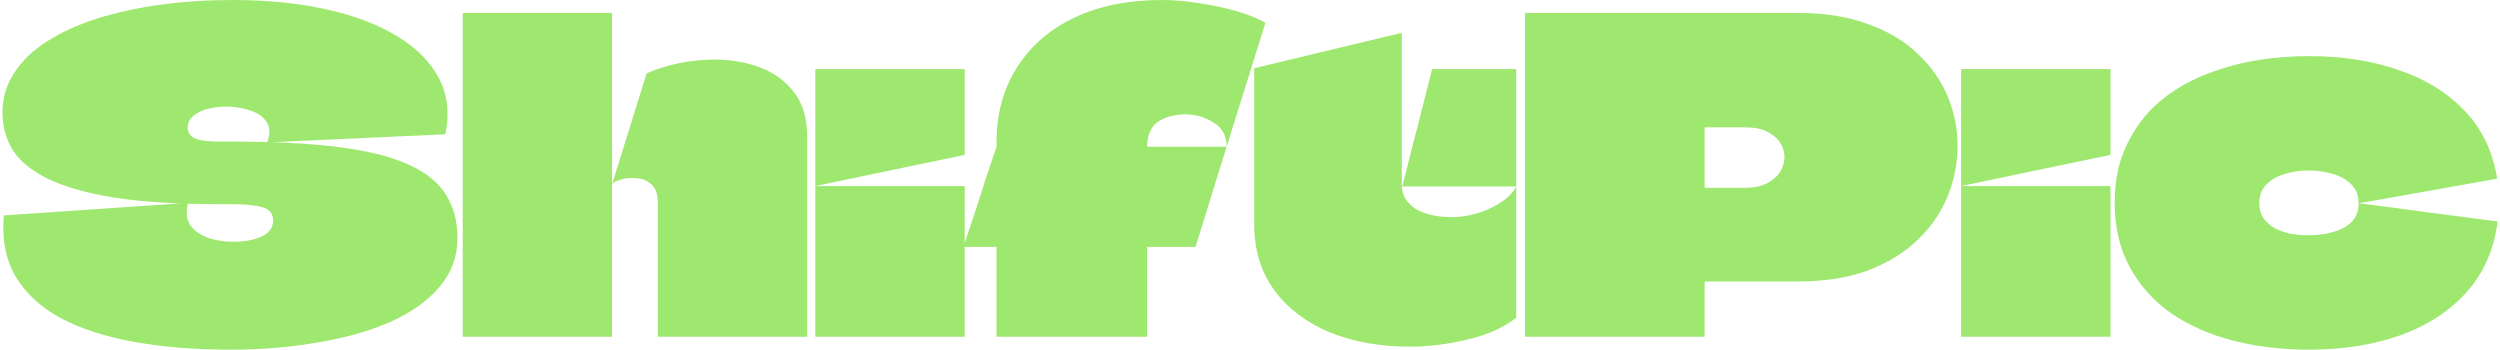 <svg width="858" height="120" viewBox="0 0 858 120" fill="none" xmlns="http://www.w3.org/2000/svg">
<path d="M792.431 120C783.147 120 774.456 118.963 766.357 116.889C758.357 114.815 751.295 111.704 745.172 107.556C739.147 103.309 734.406 98.025 730.949 91.704C727.493 85.383 725.764 78.025 725.764 69.63C725.764 65.284 726.209 61.235 727.097 57.481C728.085 53.728 729.468 50.272 731.246 47.111C733.023 43.852 735.147 40.889 737.616 38.222C740.184 35.556 743.048 33.185 746.209 31.111C750.258 28.444 754.702 26.272 759.542 24.593C764.381 22.815 769.567 21.482 775.097 20.593C780.727 19.704 786.505 19.259 792.431 19.259C803.789 19.259 814.011 20.84 823.098 24C832.283 27.062 839.838 31.704 845.764 37.926C851.789 44.148 855.542 51.951 857.023 61.333L809.468 69.778C809.468 67.111 808.628 64.938 806.949 63.259C805.27 61.58 803.147 60.395 800.579 59.704C798.011 58.914 795.295 58.519 792.431 58.519C789.27 58.519 786.357 58.963 783.69 59.852C781.122 60.642 779.098 61.877 777.616 63.556C776.135 65.136 775.394 67.16 775.394 69.63C775.394 71.506 775.789 73.136 776.579 74.519C777.468 75.901 778.702 77.086 780.283 78.074C781.863 78.963 783.69 79.654 785.764 80.148C787.838 80.543 790.06 80.741 792.431 80.741C795.196 80.741 797.863 80.395 800.431 79.704C803.098 79.012 805.27 77.876 806.949 76.296C808.628 74.617 809.468 72.444 809.468 69.778C817.764 70.765 825.715 71.802 833.32 72.889C840.925 73.876 848.875 74.914 857.172 76C855.986 85.58 852.431 93.679 846.505 100.296C840.678 106.815 833.073 111.753 823.69 115.111C814.406 118.37 803.986 120 792.431 120Z" fill="#9FE870"/>
<path d="M673.062 115.556C673.062 111.012 673.062 106.519 673.062 102.074C673.062 97.531 673.062 93.037 673.062 88.593C673.062 84.049 673.062 79.556 673.062 75.111C673.062 73.235 673.062 71.358 673.062 69.481C673.062 67.605 673.062 65.728 673.062 63.852C678.79 63.852 684.469 63.852 690.099 63.852C695.827 63.852 701.555 63.852 707.284 63.852C713.012 63.852 718.691 63.852 724.321 63.852C724.321 69.58 724.321 75.309 724.321 81.037C724.321 86.765 724.321 92.543 724.321 98.37C724.321 104.099 724.321 109.827 724.321 115.556H673.062ZM673.062 63.852C673.062 57.136 673.062 50.42 673.062 43.704C673.062 36.988 673.062 30.321 673.062 23.704H724.321C724.321 26.963 724.321 30.222 724.321 33.481C724.321 36.741 724.321 40 724.321 43.259C724.321 46.519 724.321 49.778 724.321 53.037C724.321 53.037 724.272 53.086 724.173 53.185C715.679 54.963 707.136 56.741 698.543 58.519C690.049 60.296 681.555 62.074 673.062 63.852Z" fill="#9FE870"/>
<path d="M617.169 4.444C626.354 4.444 634.354 5.728 641.169 8.296C648.083 10.765 653.762 14.173 658.206 18.518C662.75 22.765 666.157 27.605 668.429 33.037C670.7 38.469 671.836 44.099 671.836 49.926C671.836 56.148 670.651 62.074 668.28 67.704C666.009 73.235 662.552 78.173 657.91 82.519C653.367 86.864 647.688 90.321 640.873 92.889C634.058 95.358 626.157 96.593 617.169 96.593H585.317C585.317 96.593 585.268 96.642 585.169 96.741C585.169 96.741 585.12 96.741 585.021 96.741C585.021 96.741 585.021 96.79 585.021 96.889V115.556H523.391C523.391 108.938 523.391 102.321 523.391 95.704C523.391 89.086 523.391 82.469 523.391 75.852C523.391 69.235 523.391 62.617 523.391 56C523.391 49.383 523.391 42.765 523.391 36.148C523.391 30.815 523.391 25.531 523.391 20.296C523.391 14.963 523.391 9.679 523.391 4.444H617.169ZM598.947 64.444C601.91 64.444 604.379 63.951 606.354 62.963C608.429 61.877 609.959 60.543 610.947 58.963C611.935 57.284 612.429 55.605 612.429 53.926C612.429 52.148 611.935 50.519 610.947 49.037C609.959 47.457 608.478 46.173 606.503 45.185C604.527 44.197 602.009 43.704 598.947 43.704H585.317C585.219 43.704 585.12 43.753 585.021 43.852C585.021 43.852 585.021 43.901 585.021 44V64.296C585.12 64.296 585.169 64.346 585.169 64.444C585.268 64.444 585.317 64.444 585.317 64.444H598.947Z" fill="#9FE870"/>
<path d="M481.256 64C482.441 59.457 483.577 54.963 484.663 50.519C485.849 46.074 486.984 41.63 488.071 37.185C489.256 32.642 490.392 28.148 491.478 23.704H520.367V64H481.256ZM430.441 76.889C430.441 68.395 430.441 59.457 430.441 50.074C430.441 40.691 430.441 31.802 430.441 23.407L481.108 11.259C481.108 16.099 481.108 21.037 481.108 26.074C481.108 31.111 481.108 36.148 481.108 41.185C481.108 44.84 481.108 48.494 481.108 52.148C481.108 55.803 481.108 59.407 481.108 62.963C481.108 63.062 481.108 63.111 481.108 63.111C481.108 63.111 481.108 63.16 481.108 63.259C481.108 65.136 481.503 66.765 482.293 68.148C483.182 69.531 484.367 70.716 485.849 71.704C487.429 72.593 489.256 73.284 491.33 73.778C493.404 74.272 495.725 74.519 498.293 74.519C501.157 74.519 504.071 74.074 507.034 73.185C509.997 72.296 512.663 71.062 515.034 69.481C517.503 67.901 519.281 66.074 520.367 64V109.037C516.12 112.395 510.639 114.864 503.923 116.444C497.207 118.123 490.491 118.963 483.775 118.963C473.602 118.963 464.466 117.333 456.367 114.074C448.367 110.716 442.046 105.926 437.404 99.704C432.762 93.383 430.441 85.778 430.441 76.889Z" fill="#9FE870"/>
<path d="M398.746 0C403.091 0 407.536 0.395 412.079 1.185C416.721 1.877 421.017 2.815 424.968 4C428.919 5.185 432.03 6.469 434.301 7.852L420.968 50.37C420.968 46.617 419.486 43.852 416.523 42.074C413.561 40.197 410.351 39.259 406.894 39.259C405.314 39.259 403.832 39.407 402.449 39.704C401.067 40 399.832 40.444 398.746 41.037C397.659 41.531 396.721 42.222 395.931 43.111C395.239 44 394.696 45.037 394.301 46.222C393.906 47.407 393.709 48.741 393.709 50.222C393.709 50.222 393.709 50.272 393.709 50.37C393.807 50.37 393.857 50.37 393.857 50.37H420.968L410.301 84.741H393.857C393.758 84.741 393.709 84.741 393.709 84.741C393.709 84.741 393.709 84.79 393.709 84.889C393.709 88.84 393.709 92.395 393.709 95.556C393.709 98.617 393.709 101.728 393.709 104.889C393.709 108.049 393.709 111.605 393.709 115.556H342.005C342.005 111.605 342.005 108.049 342.005 104.889C342.005 101.728 342.005 98.617 342.005 95.556C342.005 92.395 342.005 88.84 342.005 84.889C342.005 84.79 342.005 84.741 342.005 84.741C342.005 84.741 341.956 84.741 341.857 84.741H330.598C331.881 80.889 333.165 77.086 334.449 73.333C335.733 69.481 336.968 65.63 338.153 61.778C339.437 57.926 340.721 54.123 342.005 50.37V48.889C342.005 39.111 344.326 30.568 348.968 23.259C353.61 15.852 360.178 10.123 368.672 6.074C377.165 2.025 387.19 0 398.746 0Z" fill="#9FE870"/>
<path d="M279.821 115.556C279.821 111.012 279.821 106.519 279.821 102.074C279.821 97.531 279.821 93.037 279.821 88.593C279.821 84.049 279.821 79.556 279.821 75.111C279.821 73.235 279.821 71.358 279.821 69.481C279.821 67.605 279.821 65.728 279.821 63.852C285.549 63.852 291.228 63.852 296.858 63.852C302.586 63.852 308.315 63.852 314.043 63.852C319.772 63.852 325.451 63.852 331.08 63.852C331.08 69.58 331.08 75.309 331.08 81.037C331.08 86.765 331.08 92.543 331.08 98.37C331.08 104.099 331.08 109.827 331.08 115.556H279.821ZM279.821 63.852C279.821 57.136 279.821 50.42 279.821 43.704C279.821 36.988 279.821 30.321 279.821 23.704H331.08C331.08 26.963 331.08 30.222 331.08 33.481C331.08 36.741 331.08 40 331.08 43.259C331.08 46.519 331.08 49.778 331.08 53.037C331.08 53.037 331.031 53.086 330.932 53.185C322.438 54.963 313.895 56.741 305.302 58.519C296.809 60.296 288.315 62.074 279.821 63.852Z" fill="#9FE870"/>
<path d="M158.797 115.556C158.797 106.37 158.797 97.235 158.797 88.148C158.797 79.062 158.797 69.975 158.797 60.889C158.797 51.704 158.797 42.568 158.797 33.481C158.797 28.543 158.797 23.704 158.797 18.963C158.797 14.123 158.797 9.284 158.797 4.444H210.056C210.056 7.506 210.056 11.111 210.056 15.259C210.056 19.309 210.056 23.556 210.056 28C210.056 32.444 210.056 36.741 210.056 40.889C210.056 46.42 210.056 51.16 210.056 55.111C210.056 59.062 210.056 61.284 210.056 61.778C210.056 62.272 210.056 63.407 210.056 65.185C210.056 66.864 210.056 68.938 210.056 71.407C210.056 74.667 210.056 78.321 210.056 82.37C210.056 86.42 210.056 90.568 210.056 94.815C210.056 98.963 210.056 102.864 210.056 106.519C210.056 110.173 210.056 113.185 210.056 115.556H158.797ZM225.76 115.556C225.76 111.704 225.76 107.852 225.76 104C225.76 100.148 225.76 96.346 225.76 92.593C225.76 88.741 225.76 84.889 225.76 81.037C225.76 77.185 225.76 73.333 225.76 69.481C225.76 66.617 225.019 64.543 223.537 63.259C222.155 61.975 220.476 61.284 218.5 61.185C216.525 60.988 214.698 61.136 213.019 61.63C211.439 62.123 210.451 62.667 210.056 63.259L221.908 25.185C225.463 23.605 229.266 22.42 233.315 21.63C237.365 20.84 241.365 20.444 245.315 20.444C250.846 20.444 255.982 21.333 260.723 23.111C265.562 24.889 269.463 27.704 272.426 31.556C275.488 35.407 277.019 40.543 277.019 46.963C277.019 54.568 277.019 62.222 277.019 69.926C277.019 77.531 277.019 85.136 277.019 92.741C277.019 100.346 277.019 107.951 277.019 115.556H225.76Z" fill="#9FE870"/>
<path d="M79.371 48.593C94.186 48.593 106.581 49.235 116.556 50.519C126.531 51.803 134.482 53.827 140.408 56.593C146.334 59.259 150.581 62.716 153.148 66.963C155.716 71.111 157 76.049 157 81.778C157 88 154.976 93.531 150.926 98.37C146.976 103.111 141.395 107.111 134.186 110.37C127.074 113.531 118.778 115.901 109.297 117.481C99.914 119.16 89.79 120 78.926 120C66.877 120 55.914 119.111 46.037 117.333C36.161 115.556 27.766 112.84 20.852 109.185C13.939 105.432 8.753 100.642 5.297 94.815C1.939 88.988 0.605 82.025 1.297 73.926L64.556 69.63C63.766 72.593 63.963 75.062 65.148 77.037C66.432 79.012 68.408 80.494 71.074 81.481C73.741 82.469 76.704 82.963 79.963 82.963C81.939 82.963 83.716 82.815 85.297 82.519C86.976 82.222 88.457 81.778 89.741 81.185C91.025 80.593 92.013 79.852 92.704 78.963C93.395 77.975 93.741 76.889 93.741 75.704C93.741 73.333 92.507 71.802 90.037 71.111C87.667 70.42 84.161 70.074 79.519 70.074C79.321 70.074 79.074 70.074 78.778 70.074C78.581 70.074 78.334 70.074 78.037 70.074C77.84 70.074 77.593 70.074 77.297 70.074C77 70.074 76.704 70.074 76.408 70.074C76.21 70.074 76.013 70.074 75.815 70.074C61.198 70.074 49.05 69.333 39.371 67.852C29.692 66.272 22.037 64.099 16.408 61.333C10.778 58.568 6.778 55.309 4.408 51.556C2.037 47.704 0.852 43.407 0.852 38.667C0.852 33.63 2.186 29.086 4.852 25.037C7.519 20.889 11.272 17.284 16.111 14.222C21.05 11.062 26.778 8.444 33.297 6.37C39.914 4.296 47.124 2.716 54.926 1.63C62.828 0.543 71.074 0 79.667 0C91.815 0 102.679 1.086 112.26 3.259C121.939 5.432 130.037 8.543 136.556 12.593C143.173 16.642 147.914 21.482 150.778 27.111C153.642 32.741 154.334 39.062 152.852 46.074L91.667 48.889C92.753 46.025 92.704 43.704 91.519 41.926C90.334 40.049 88.457 38.716 85.889 37.926C83.42 37.037 80.605 36.593 77.445 36.593C75.469 36.593 73.692 36.79 72.111 37.185C70.531 37.481 69.148 37.975 67.963 38.667C66.877 39.259 65.988 40 65.297 40.889C64.704 41.778 64.408 42.716 64.408 43.704C64.408 44.889 64.803 45.877 65.593 46.667C66.383 47.358 67.568 47.852 69.148 48.148C70.828 48.444 73 48.593 75.667 48.593C75.865 48.593 76.062 48.593 76.26 48.593C76.556 48.593 76.803 48.593 77 48.593C77.297 48.593 77.543 48.593 77.741 48.593C78.037 48.593 78.284 48.593 78.482 48.593C78.778 48.593 79.074 48.593 79.371 48.593Z" fill="#9FE870"/>
</svg>